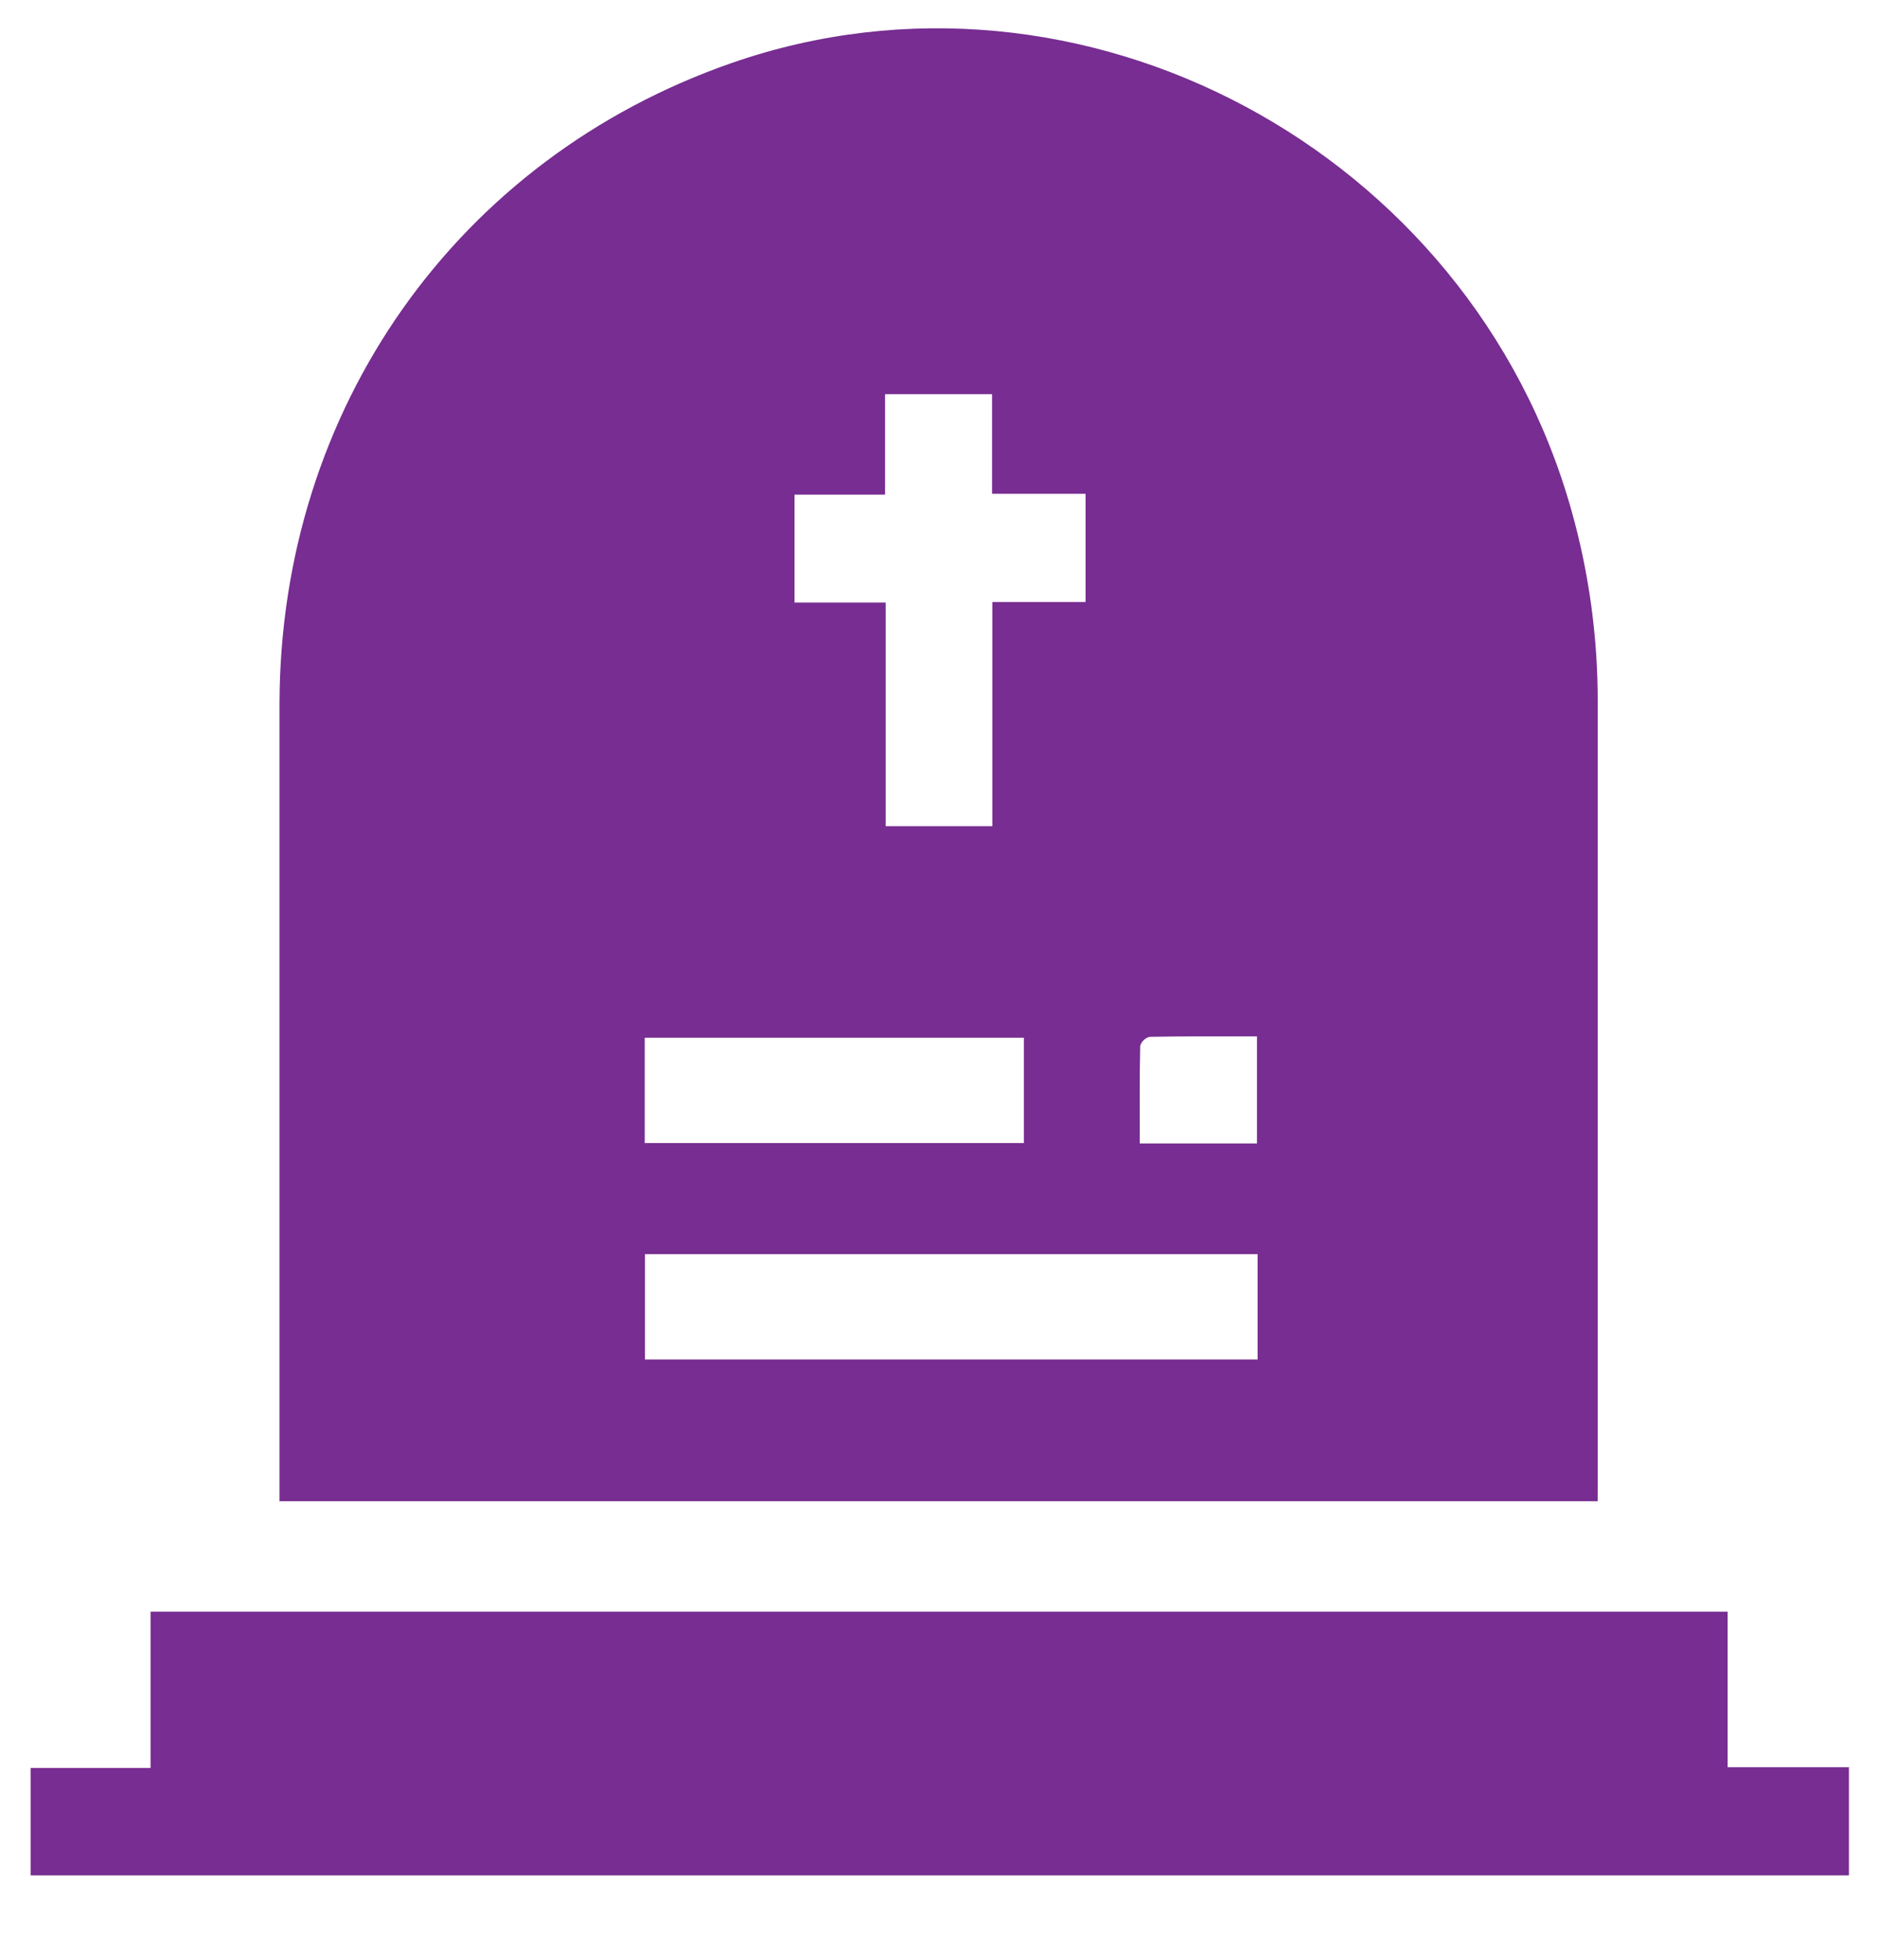 <svg width="91" height="95" viewBox="0 0 91 95" fill="none" xmlns="http://www.w3.org/2000/svg">
<path d="M1.484 90.903V85.695H7.299V78.121H83.758V85.659H89.639V90.903H1.484Z" fill="#772D91"/>
<path d="M77.457 72.766H13.551V71.779C13.551 59.222 13.551 46.666 13.551 34.111C13.575 19.82 22.163 7.677 35.486 3.049C52.392 -2.826 71.307 7.273 76.2 24.79C77.041 27.789 77.464 30.893 77.459 34.012C77.459 46.654 77.459 59.298 77.459 71.943L77.457 72.766ZM60.971 60.79H31.267V65.895H60.971V60.79ZM42.94 40.048H48.11V29.18H52.629V23.933H48.096V19.105H42.909V23.976H38.521V29.208H42.94V40.048ZM31.257 55.406H49.639V50.301H31.257V55.406ZM60.94 55.425V50.234C59.16 50.234 57.448 50.222 55.737 50.256C55.63 50.282 55.532 50.336 55.452 50.413C55.371 50.489 55.312 50.585 55.279 50.691C55.243 52.253 55.258 53.82 55.258 55.425H60.94Z" fill="#772D91"/>
</svg>
